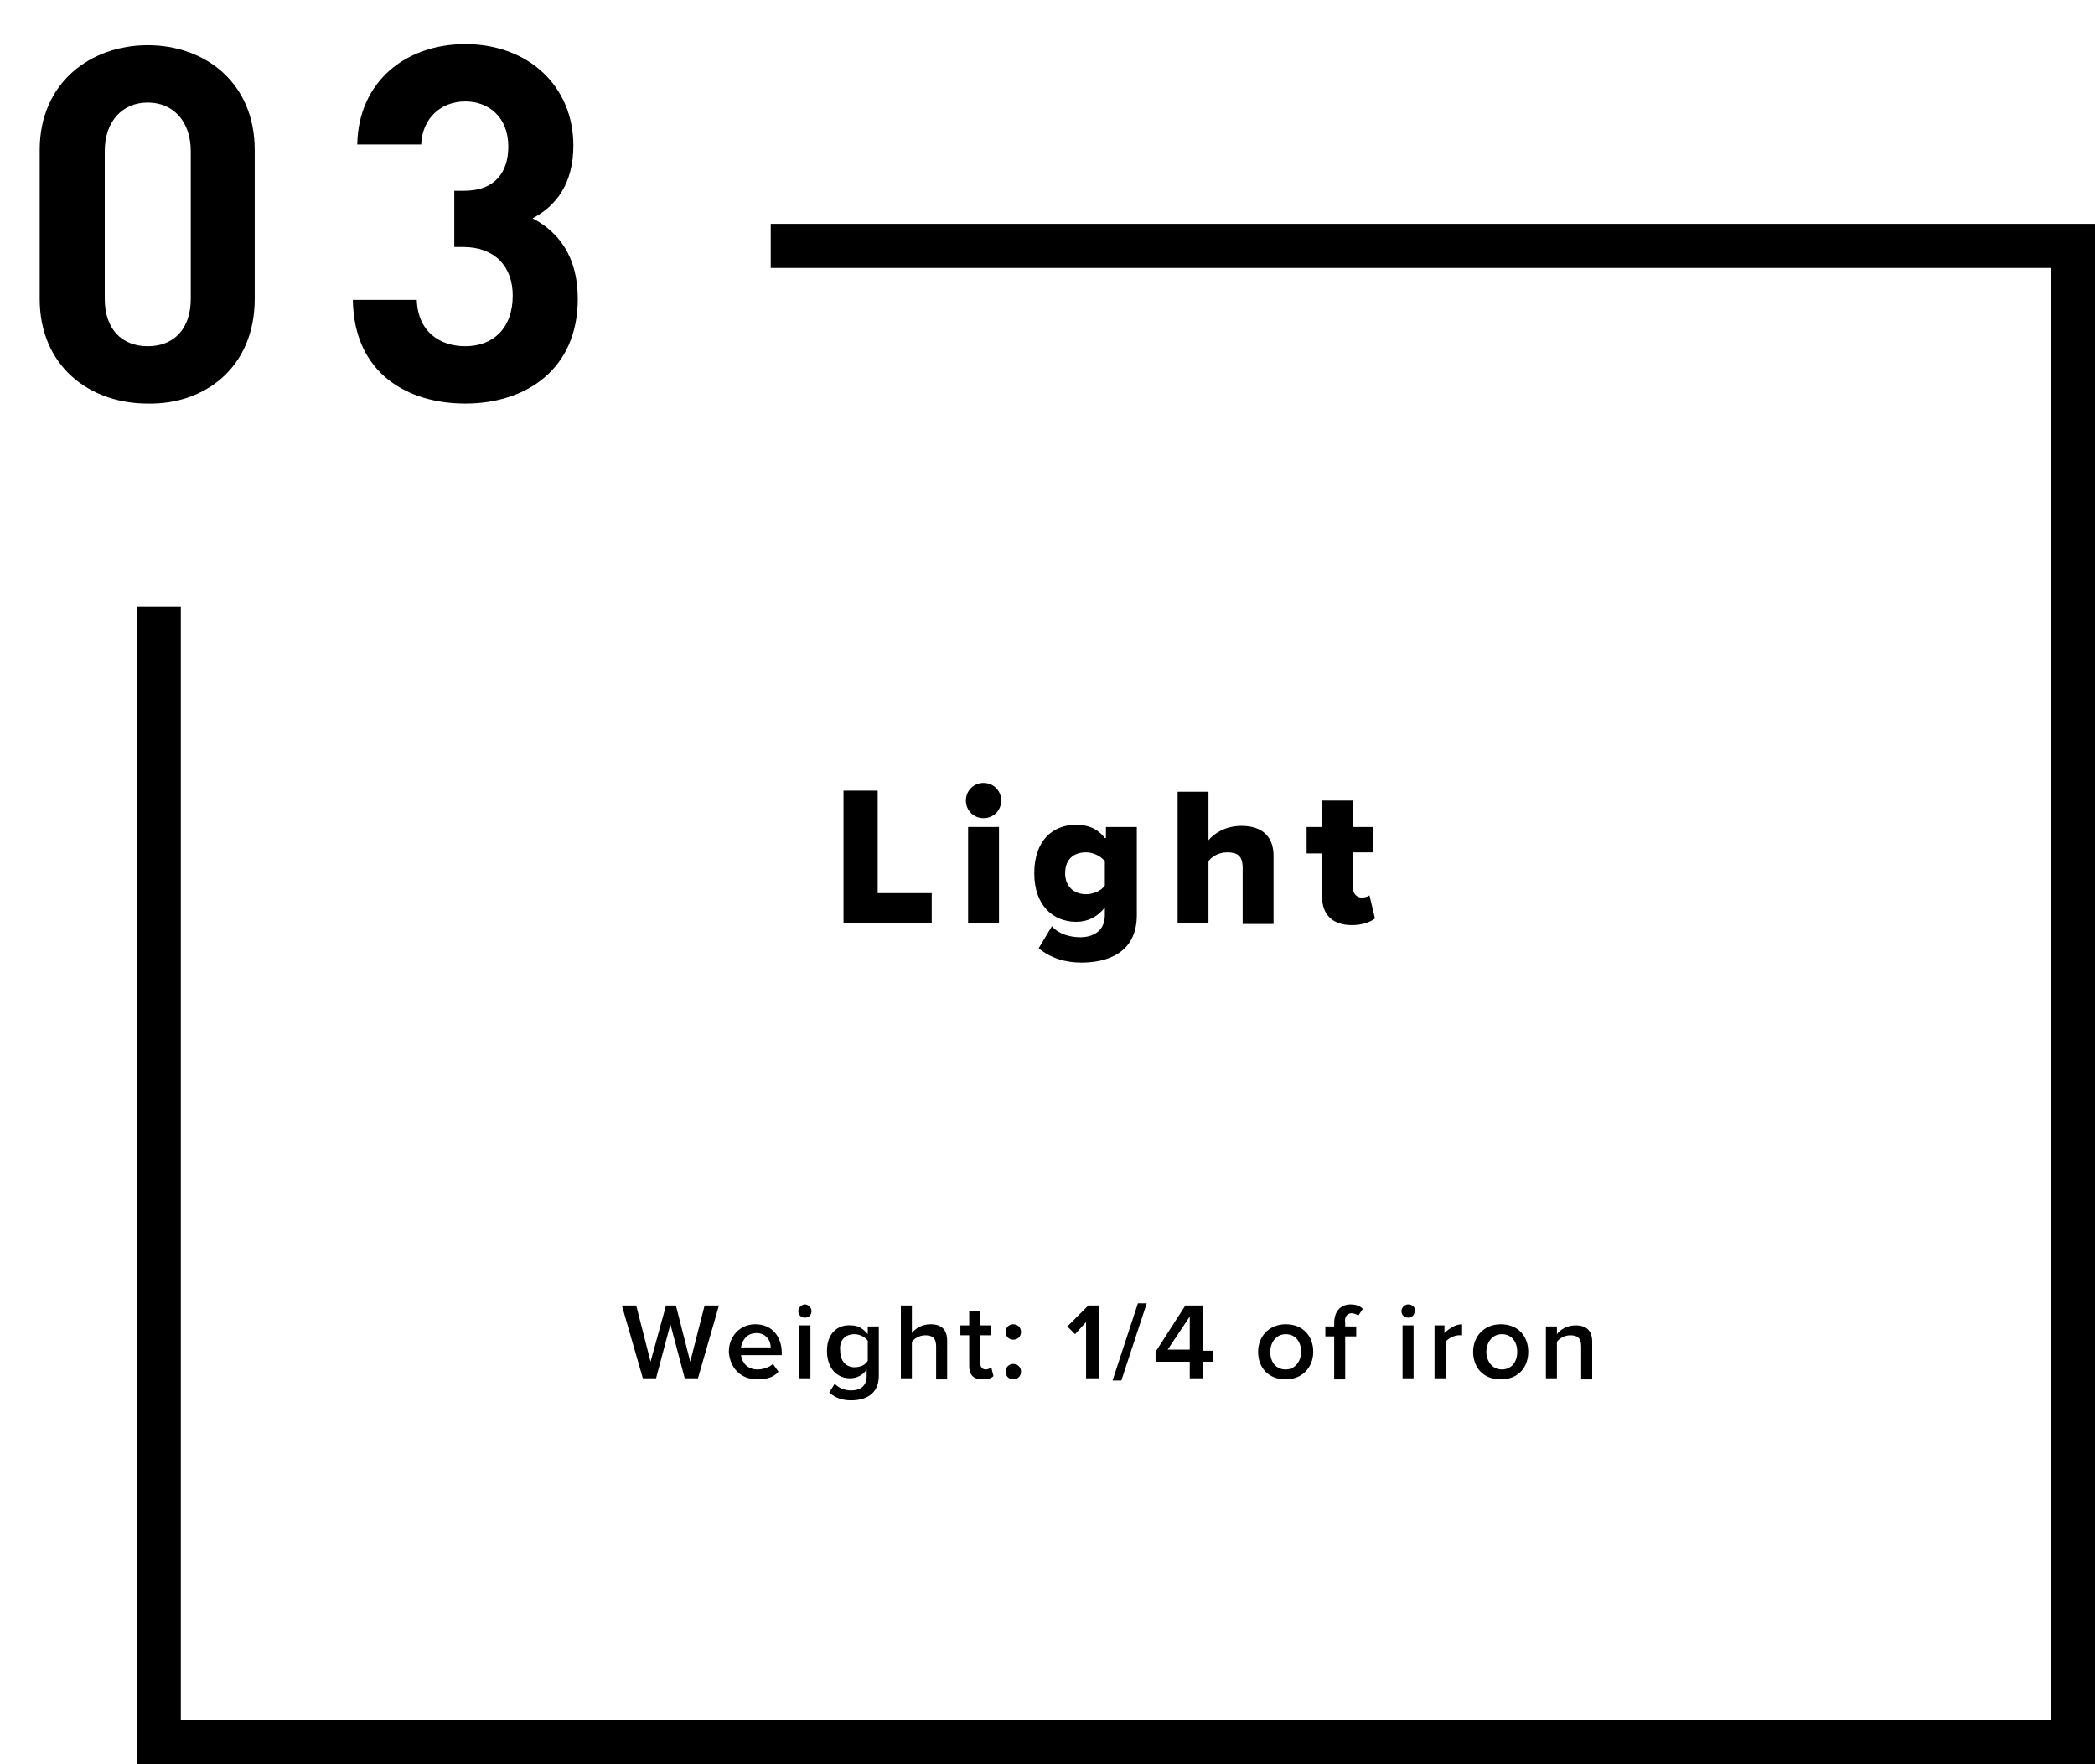 <?xml version="1.0" encoding="utf-8"?>
<!-- Generator: Adobe Illustrator 23.1.0, SVG Export Plug-In . SVG Version: 6.00 Build 0)  -->
<svg version="1.1" id="レイヤー_1" xmlns="http://www.w3.org/2000/svg" xmlns:xlink="http://www.w3.org/1999/xlink" x="0px"
	 y="0px" viewBox="0 0 190 160" style="enable-background:new 0 0 190 160;" xml:space="preserve">
<g>
	<polygon points="76.5,71.7 76.5,83.7 84.5,83.7 84.5,81 79.6,81 79.6,71.7 	"/>
	<rect x="87.8" y="75" width="2.8" height="8.7"/>
	<path d="M89.2,71c-0.9,0-1.6,0.7-1.6,1.6s0.7,1.6,1.6,1.6c0.9,0,1.6-0.7,1.6-1.6S90.1,71,89.2,71z"/>
	<path d="M100.2,76c-0.7-0.9-1.6-1.2-2.6-1.2c-2.2,0-3.8,1.5-3.8,4.4c0,2.9,1.7,4.4,3.8,4.4c1,0,1.9-0.4,2.6-1.3v0.7
		c0,1.6-1.3,2-2.2,2c-1,0-2-0.3-2.6-1l-1.2,2c1.1,0.9,2.4,1.3,3.9,1.3c2.2,0,5-0.8,5-4.3V75h-2.8V76z M100.2,80.3
		c-0.3,0.5-1.1,0.8-1.7,0.8c-1.1,0-1.9-0.7-1.9-1.9c0-1.3,0.8-1.9,1.9-1.9c0.6,0,1.3,0.3,1.7,0.8V80.3z"/>
	<path d="M106.8,71.7v12h2.8v-5.6c0.3-0.4,0.9-0.8,1.7-0.8c0.9,0,1.4,0.3,1.4,1.4v5.1h2.8v-6.2c0-1.6-0.9-2.7-2.9-2.7
		c-1.5,0-2.5,0.7-3,1.3v-4.4H106.8z"/>
	<path d="M119.9,72.6V75h-1.4v2.4h1.4v3.9c0,1.7,1,2.6,2.7,2.6c1,0,1.7-0.3,2.1-0.6l-0.5-2.1c-0.1,0.1-0.4,0.2-0.7,0.2
		c-0.5,0-0.8-0.4-0.8-0.9v-3.2h1.8V75h-1.8v-2.4H119.9z"/>
	<polygon points="59.5,125 60.8,120.1 62.1,125 63.3,125 65.2,118.4 63.9,118.4 62.6,123.5 61.3,118.4 60.4,118.4 59,123.5 
		57.7,118.4 56.4,118.4 58.3,125 	"/>
	<path d="M68.7,125.1c0.8,0,1.5-0.2,1.9-0.7l-0.5-0.7c-0.3,0.3-0.9,0.5-1.4,0.5c-0.9,0-1.4-0.6-1.5-1.3h3.7v-0.2
		c0-1.5-0.9-2.6-2.4-2.6c-1.4,0-2.4,1.1-2.4,2.5C66.2,124.1,67.2,125.1,68.7,125.1z M68.6,120.9c0.9,0,1.3,0.7,1.3,1.3h-2.7
		C67.3,121.6,67.7,120.9,68.6,120.9z"/>
	<rect x="72.5" y="120.2" width="1" height="4.8"/>
	<path d="M73,118.3c-0.3,0-0.6,0.3-0.6,0.6c0,0.4,0.3,0.6,0.6,0.6c0.4,0,0.6-0.3,0.6-0.6C73.6,118.6,73.3,118.3,73,118.3z"/>
	<path d="M75,122.5c0,1.6,0.9,2.5,2.1,2.5c0.6,0,1.2-0.3,1.5-0.8v0.6c0,1-0.7,1.3-1.4,1.3c-0.6,0-1.1-0.2-1.5-0.6l-0.5,0.8
		c0.6,0.5,1.2,0.7,2,0.7c1.2,0,2.5-0.5,2.5-2.2v-4.5h-1v0.7c-0.4-0.5-0.9-0.8-1.5-0.8C75.9,120.1,75,121,75,122.5z M77.5,121
		c0.5,0,1,0.3,1.2,0.6v1.8c-0.2,0.4-0.7,0.6-1.2,0.6c-0.8,0-1.3-0.6-1.3-1.5C76.1,121.6,76.6,121,77.5,121z"/>
	<path d="M85.9,125v-3.4c0-1-0.5-1.5-1.5-1.5c-0.8,0-1.4,0.4-1.7,0.8v-2.5h-1v6.6h1v-3.3c0.2-0.3,0.7-0.6,1.2-0.6c0.6,0,1,0.2,1,1v3
		H85.9z"/>
	<path d="M87.1,121.1h0.8v2.8c0,0.8,0.4,1.2,1.2,1.2c0.5,0,0.8-0.1,1-0.3l-0.2-0.8c-0.1,0.1-0.3,0.2-0.5,0.2c-0.3,0-0.5-0.2-0.5-0.6
		v-2.5h1v-0.9h-1v-1.3h-1v1.3h-0.8V121.1z"/>
	<path d="M91.9,125.1c0.4,0,0.7-0.3,0.7-0.7s-0.3-0.7-0.7-0.7c-0.4,0-0.7,0.3-0.7,0.7S91.5,125.1,91.9,125.1z"/>
	<path d="M91.9,121.5c0.4,0,0.7-0.3,0.7-0.7s-0.3-0.7-0.7-0.7c-0.4,0-0.7,0.3-0.7,0.7S91.5,121.5,91.9,121.5z"/>
	<polygon points="99.7,125 99.7,118.4 98.7,118.4 96.8,120.3 97.5,121 98.5,119.9 98.5,125 	"/>
	<polygon points="101.7,125.2 104,118.2 103.2,118.2 100.9,125.2 	"/>
	<path d="M104.8,123.5h3.1v1.5h1.2v-1.5h0.9v-1h-0.9v-4.1h-1.6l-2.7,4.2V123.5z M107.9,119.4v3h-2L107.9,119.4z"/>
	<path d="M116.6,120.1c-1.5,0-2.5,1.1-2.5,2.5c0,1.4,0.9,2.5,2.5,2.5c1.5,0,2.5-1.1,2.5-2.5C119.1,121.2,118.2,120.1,116.6,120.1z
		 M116.6,124.2c-0.9,0-1.4-0.7-1.4-1.6c0-0.8,0.5-1.6,1.4-1.6c0.9,0,1.4,0.7,1.4,1.6C118,123.4,117.5,124.2,116.6,124.2z"/>
	<path d="M122.6,119.1c0.2,0,0.4,0.1,0.6,0.2l0.4-0.6c-0.3-0.3-0.7-0.4-1.1-0.4c-0.9,0-1.5,0.6-1.5,1.7v0.3h-0.8v0.9h0.8v3.9h1v-3.9
		h1v-0.9h-1v-0.3C121.9,119.4,122.2,119.1,122.6,119.1z"/>
	<path d="M127.7,118.3c-0.3,0-0.6,0.3-0.6,0.6c0,0.4,0.3,0.6,0.6,0.6c0.4,0,0.6-0.3,0.6-0.6C128.4,118.6,128.1,118.3,127.7,118.3z"
		/>
	<rect x="127.2" y="120.2" width="1" height="4.8"/>
	<path d="M130.1,120.2v4.8h1v-3.3c0.2-0.3,0.8-0.6,1.2-0.6c0.1,0,0.2,0,0.3,0v-1c-0.6,0-1.2,0.4-1.6,0.8v-0.7H130.1z"/>
	<path d="M138.6,122.6c0-1.4-0.9-2.5-2.5-2.5c-1.5,0-2.5,1.1-2.5,2.5c0,1.4,0.9,2.5,2.5,2.5C137.7,125.1,138.6,124,138.6,122.6z
		 M134.8,122.6c0-0.8,0.5-1.6,1.4-1.6c0.9,0,1.4,0.7,1.4,1.6c0,0.9-0.5,1.6-1.4,1.6C135.3,124.2,134.8,123.4,134.8,122.6z"/>
	<path d="M140.2,120.2v4.8h1v-3.3c0.2-0.3,0.7-0.6,1.2-0.6c0.6,0,1,0.2,1,1v3h1v-3.4c0-1-0.5-1.5-1.5-1.5c-0.8,0-1.4,0.4-1.7,0.8
		v-0.7H140.2z"/>
	<path d="M23.1,27.1V13.6c0-6.1-4.5-9.5-9.7-9.5c-5.2,0-9.8,3.4-9.8,9.5v13.5c0,6.1,4.5,9.5,9.8,9.5C18.6,36.7,23.1,33.3,23.1,27.1z
		 M9.5,27.1V13.7c0-2.7,1.6-4.4,3.9-4.4c2.3,0,3.9,1.7,3.9,4.4v13.4c0,2.7-1.5,4.3-3.9,4.3C11,31.4,9.5,29.8,9.5,27.1z"/>
	<path d="M42.2,31.4c-2.3,0-4.3-1.3-4.4-4.2H32c0.1,6.7,5,9.4,10.2,9.4c5.5,0,10.2-3.1,10.2-9.5c0-3.9-1.8-6.1-4.1-7.3
		c2.1-1.1,3.7-3.1,3.7-6.6c0-5.4-4.1-9.2-9.8-9.2c-5.4,0-9.7,3.4-9.8,9.1h5.8c0.1-2.4,1.8-3.9,4-3.9c2.1,0,3.9,1.4,3.9,4.1
		c0,2.3-1.2,4-4,4h-0.9v5.1H42c2.9,0,4.5,1.8,4.5,4.4C46.5,29.8,44.7,31.4,42.2,31.4z"/>
	<polygon points="69.9,20.3 69.9,24.3 186,24.3 186,156 16.4,156 16.4,55 12.4,55 12.4,160 190,160 190,20.3 	"/>
</g>
</svg>
